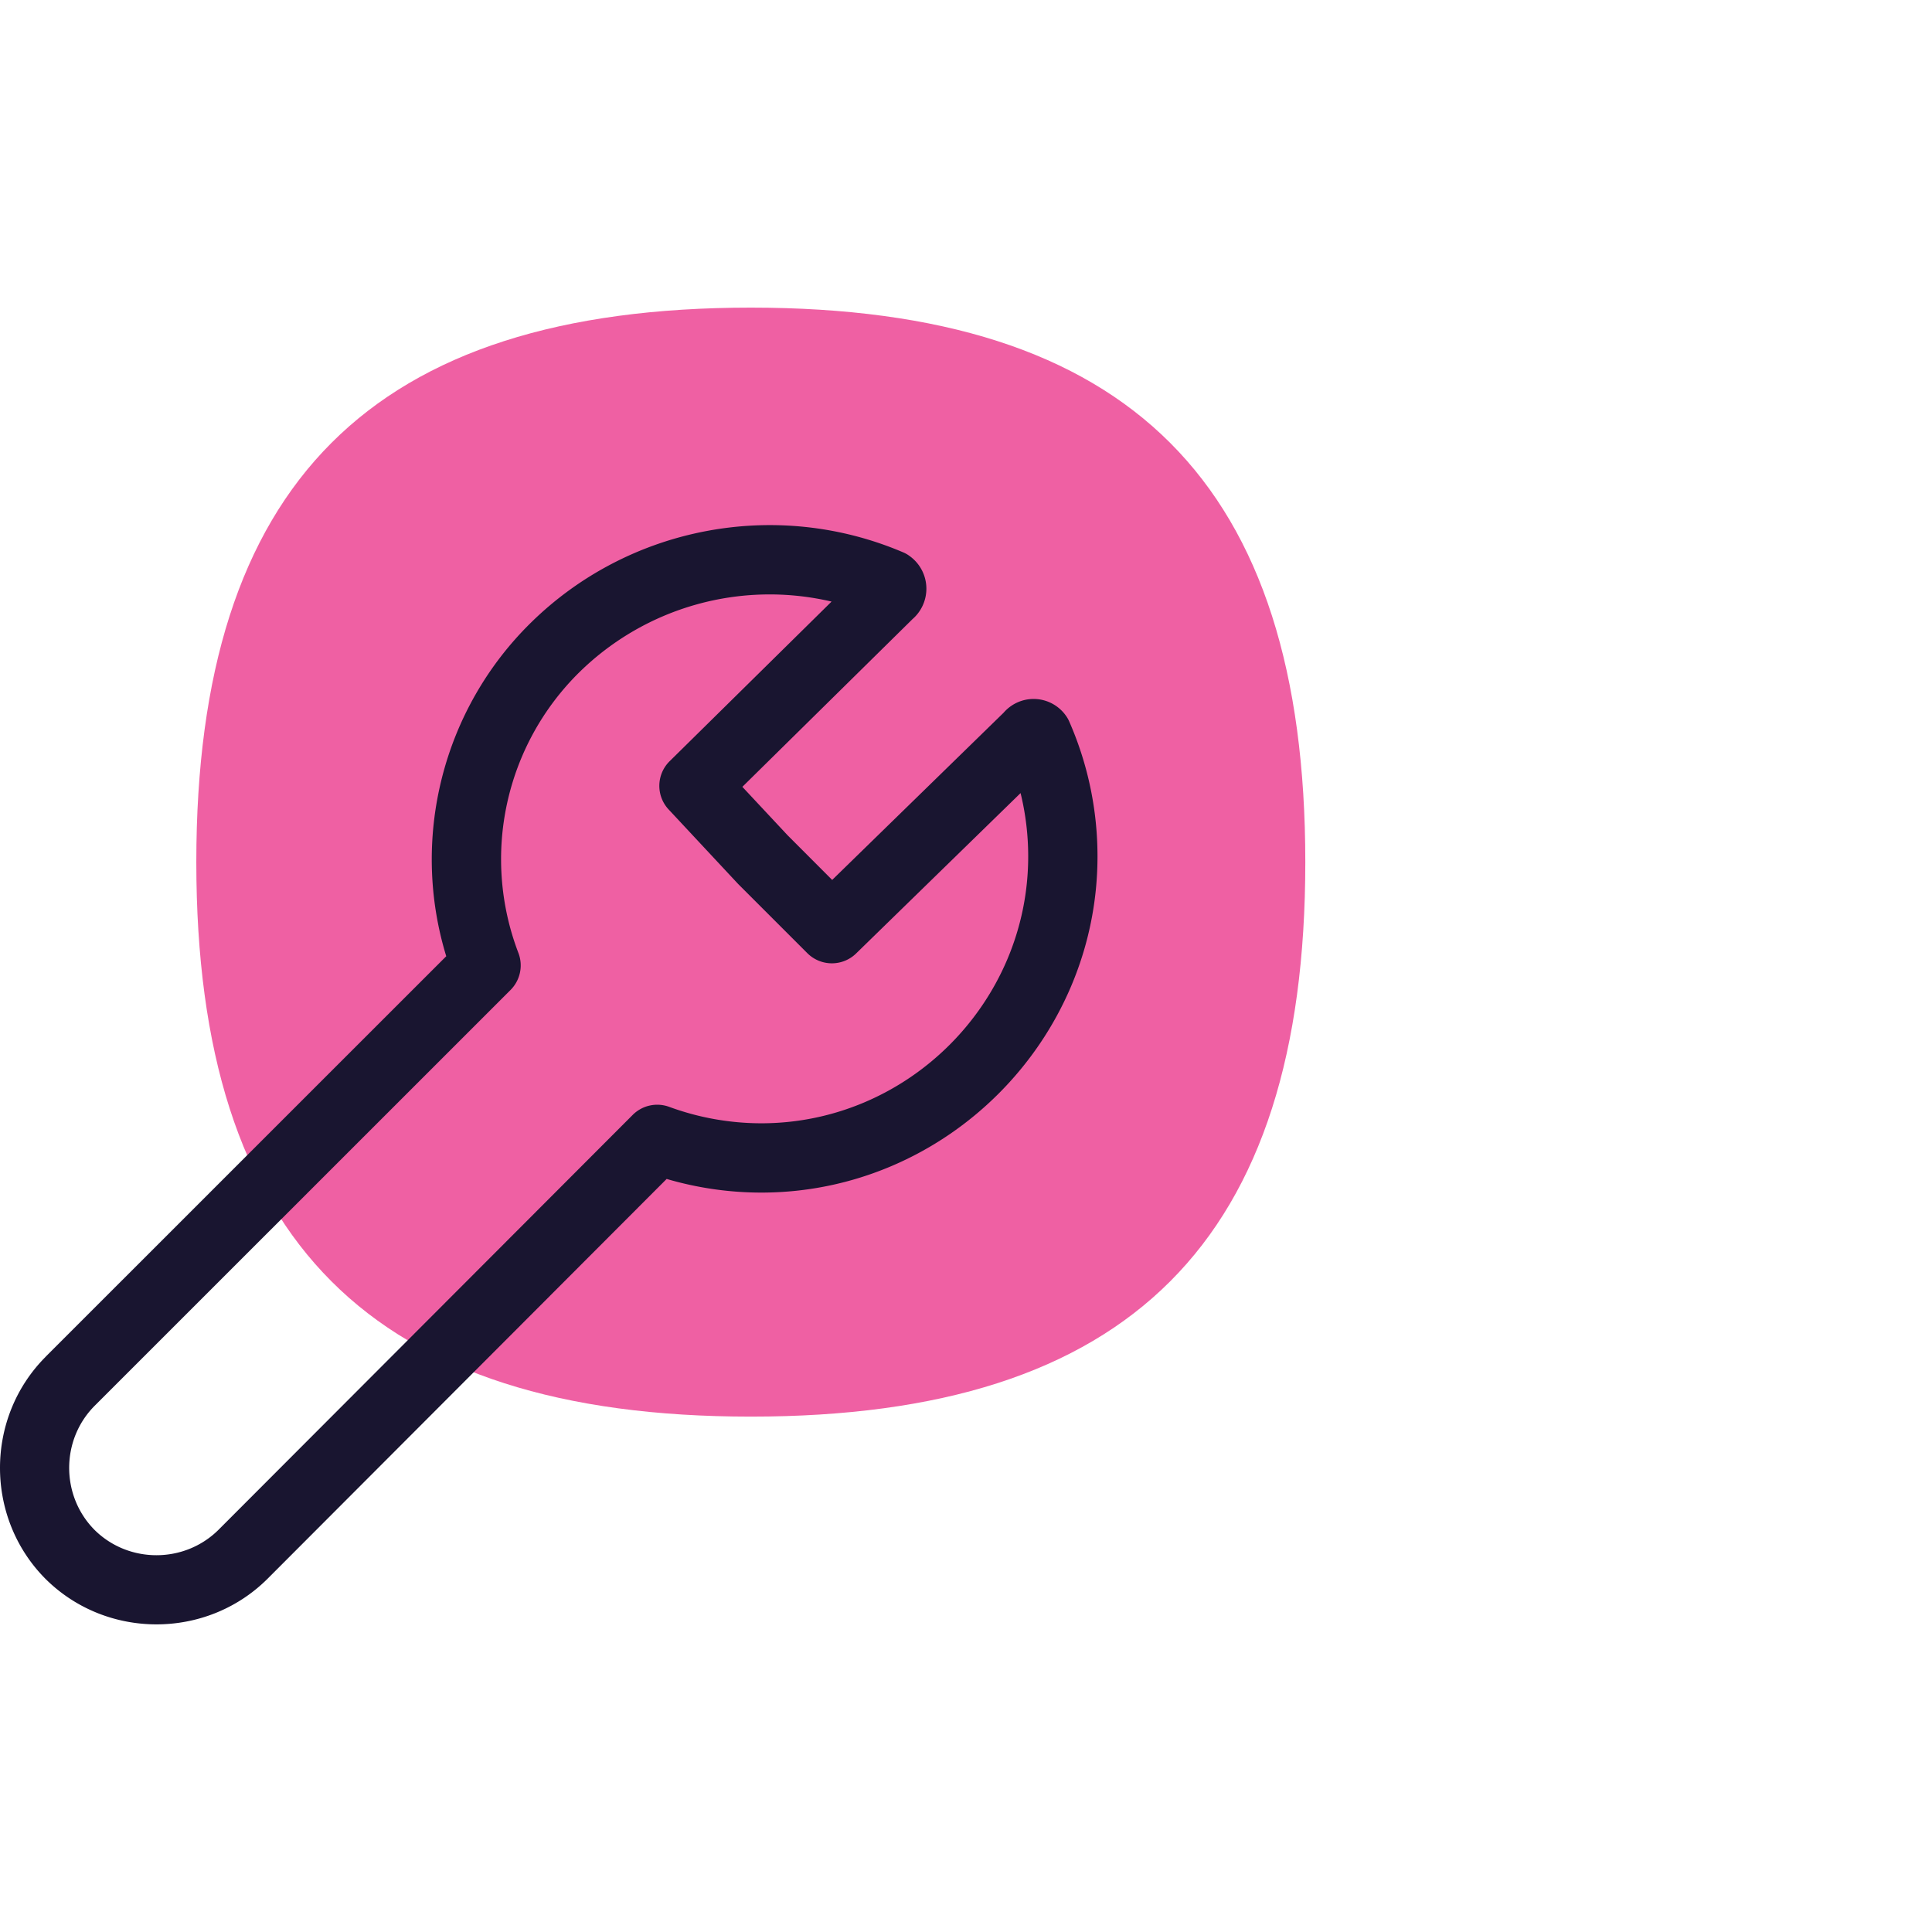 <svg viewBox="0 0 160 160" xmlns="http://www.w3.org/2000/svg" fill-rule="evenodd" clip-rule="evenodd" stroke-linejoin="round" stroke-miterlimit="2"><path id="Artboard1" fill="none" d="M0 0h160v160H0z"/><clipPath id="_clip1"><path id="Artboard11" d="M0 0h160v160H0z"/></clipPath><g clip-path="url(#_clip1)"><path d="M62.18 117.318c31.398 0 45.92-14.58 45.92-45.921S93.578 25.476 62.18 25.476c-31.399 0-45.922 14.58-45.922 45.92 0 31.342 14.523 45.922 45.921 45.922z" fill="#ef60a3" fill-rule="nonzero"/><path d="M61.479 65.163l14.115-13.914-.063.057a3.336 3.336 0 001.188-2.554 3.324 3.324 0 00-1.39-2.704 2.434 2.434 0 00-.544-.31c-10.476-4.465-22.674-2.163-30.802 5.815-7.341 7.198-10.01 17.904-7.026 27.639 0-.006-33.177 33.166-33.177 33.166v.006c-5.04 5.051-5.04 13.351 0 18.403l.011.011c5.046 4.994 13.288 4.994 18.334 0L55.21 97.635a27.851 27.851 0 007.84 1.13c15.275 0 27.84-12.57 27.84-27.839a27.78 27.78 0 00-2.319-11.124 2.573 2.573 0 00-.166-.333 3.28 3.28 0 00-2.807-1.584c-.964 0-1.866.424-2.486 1.142L68.918 72.872l-3.696-3.702-3.743-4.007zm7.388-15.343l-13.41 13.22a2.866 2.866 0 00-.08 4l5.746 6.16 5.74 5.74a2.876 2.876 0 004.036.022l13.62-13.282c.42 1.71.632 3.472.632 5.246 0 12.123-9.976 22.1-22.1 22.1a22.16 22.16 0 01-7.628-1.36 2.87 2.87 0 00-3.025.665l-34.314 34.372c-2.824 2.79-7.428 2.79-10.246.005-2.813-2.83-2.813-7.467.006-10.292l34.44-34.434a2.878 2.878 0 00.649-3.06A21.73 21.73 0 0148 55.652a22.49 22.49 0 0120.866-5.832z" fill="#191530"/></g></svg>